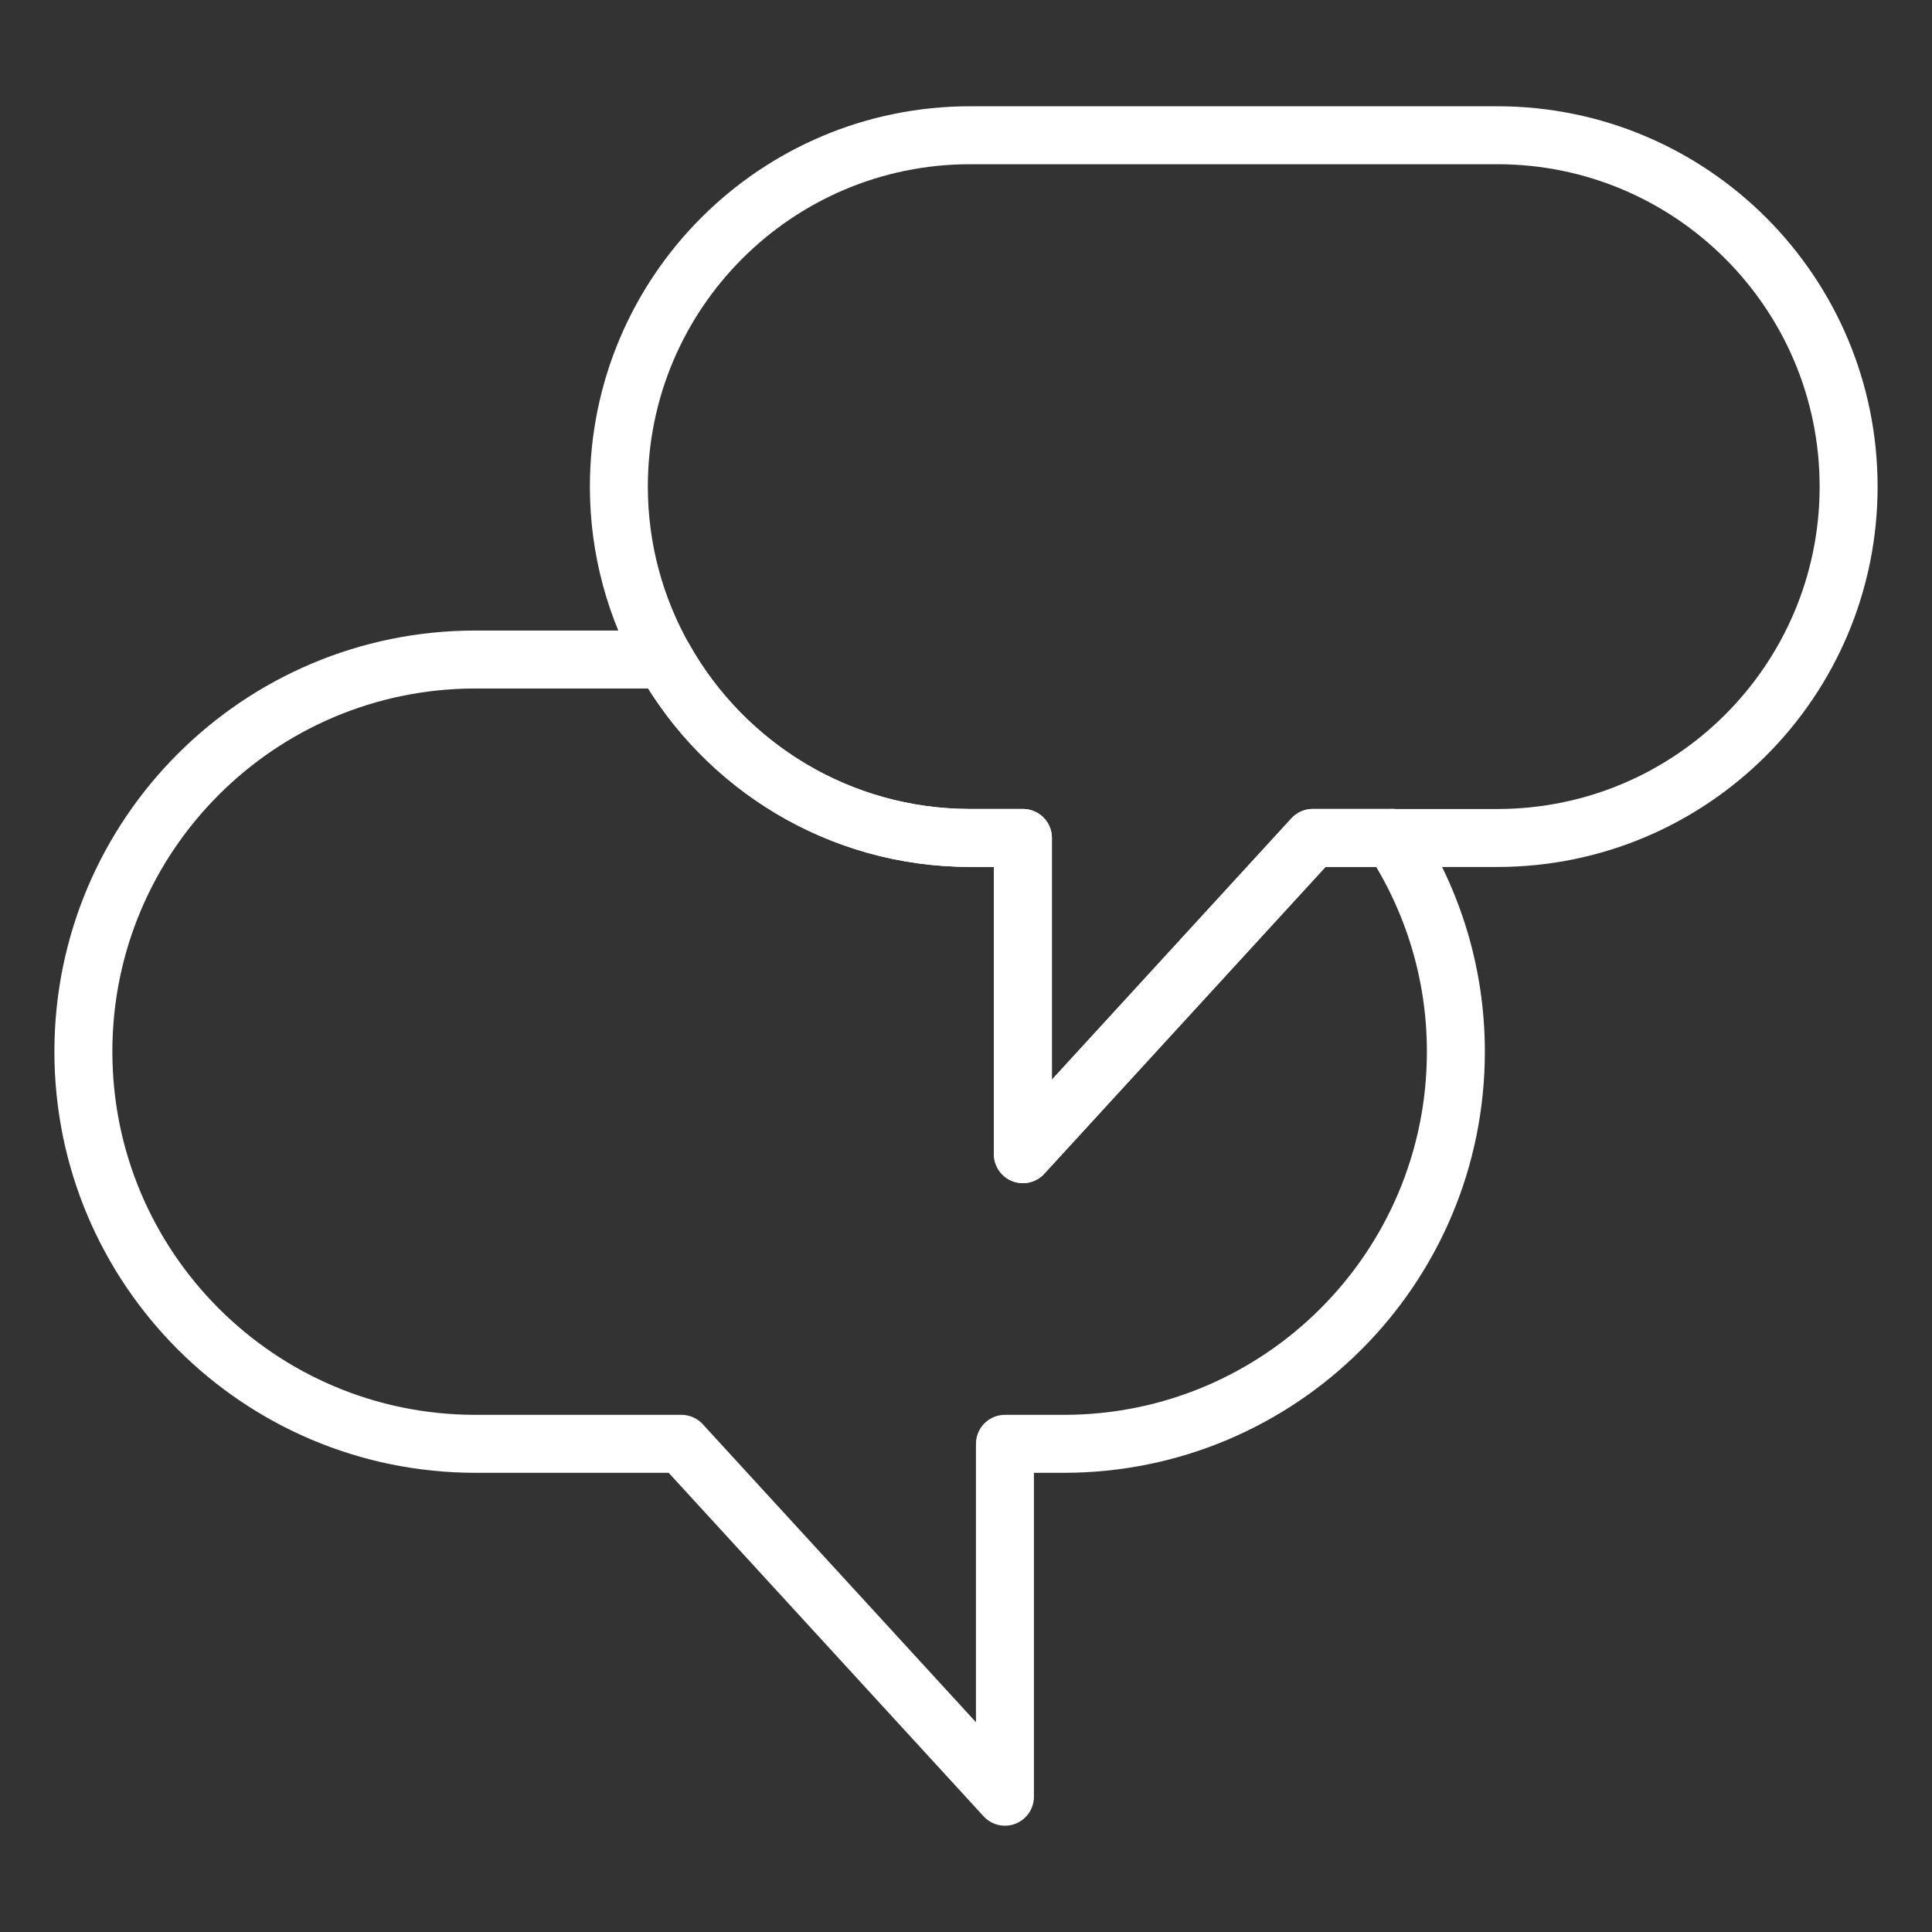 <?xml version="1.0" encoding="UTF-8"?>
<svg id="_레이어_1" xmlns="http://www.w3.org/2000/svg" version="1.1" viewBox="0 0 50 50">
  <rect x="0" y="0" width="50" height="50" fill="#333333" stroke="none"/>
  <!-- Generator: Adobe Illustrator 29.1.0, SVG Export Plug-In . SVG Version: 2.1.0 Build 142)  -->
  <defs>
    <style>
      .st0 {
        fill: none;
        stroke: #fff;
        stroke-linecap: round;
        stroke-linejoin: round;
        stroke-width: 1.5px;
      }
    </style>
  </defs>
  <path class="st0" d="M26.473,29.87v-8.184h-1.364c-3.394,0-6.348-1.863-7.91-4.618h-4.892c-5.604,0-10.149,4.543-10.149,10.148s4.545,10.15,10.149,10.15h5.328l8.373,9.133v-9.133h1.522c5.606,0,10.148-4.545,10.148-10.15,0-2.042-.608-3.938-1.645-5.53h-2.059l-7.502,8.184Z"/>
  <path class="st0" d="M36.034,21.687h2.715c5.021,0,9.093-4.071,9.093-9.093s-4.072-9.094-9.093-9.094h-13.64c-5.022,0-9.093,4.071-9.093,9.094,0,1.628.433,3.152,1.183,4.474"/>
  <path class="st0" d="M17.199,17.068c1.562,2.755,4.516,4.618,7.91,4.618h1.364v8.184l7.502-8.184h2.059"/>
</svg>
